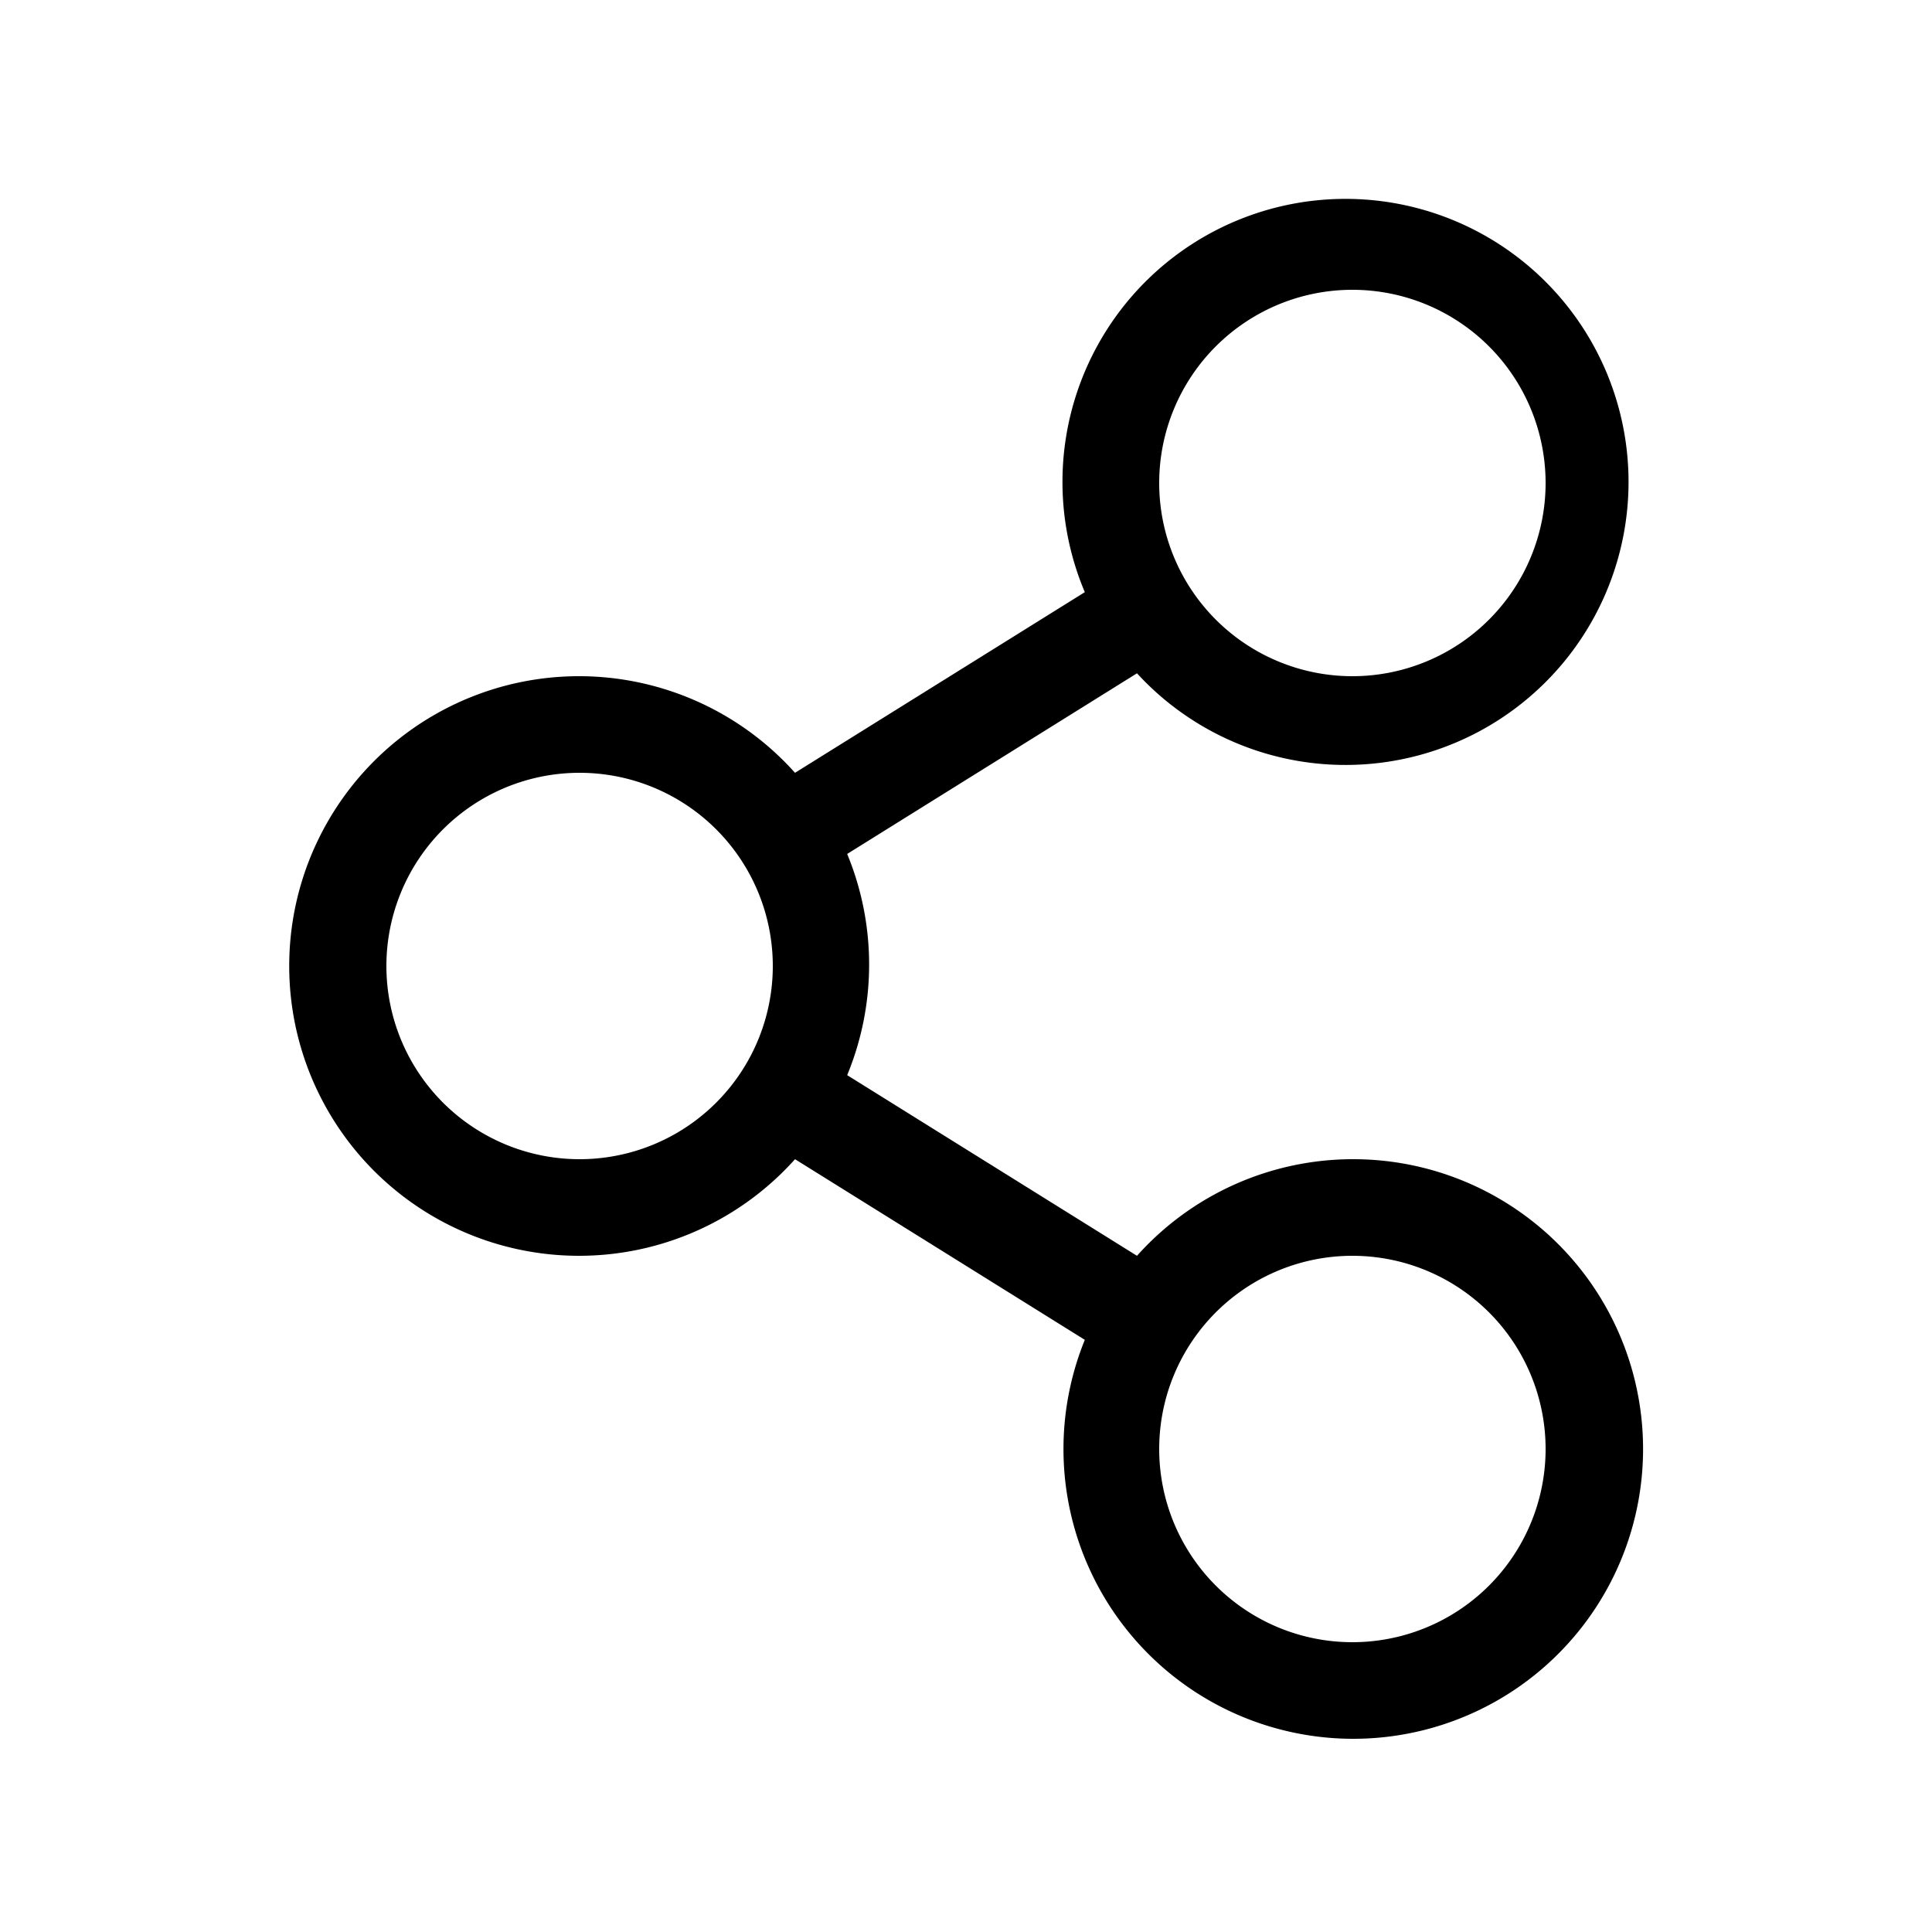 <svg id="ready" xmlns="http://www.w3.org/2000/svg" viewBox="0 0 20 20"><title>Megaicons_work_16_1.8_cp</title><path d="M14,12a3,3,0,0,0-2.23,1l-3-1.87a3,3,0,0,0,0-2.29l3-1.87a2.93,2.93,0,1,0-.54-.84L8.23,8a3,3,0,1,0,0,4l3,1.87A3,3,0,1,0,14,12Zm0-9a2,2,0,1,1-2,2A2,2,0,0,1,14,3ZM6,12a2,2,0,1,1,2-2A2,2,0,0,1,6,12Zm8,5a2,2,0,1,1,2-2A2,2,0,0,1,14,17Z"/></svg>